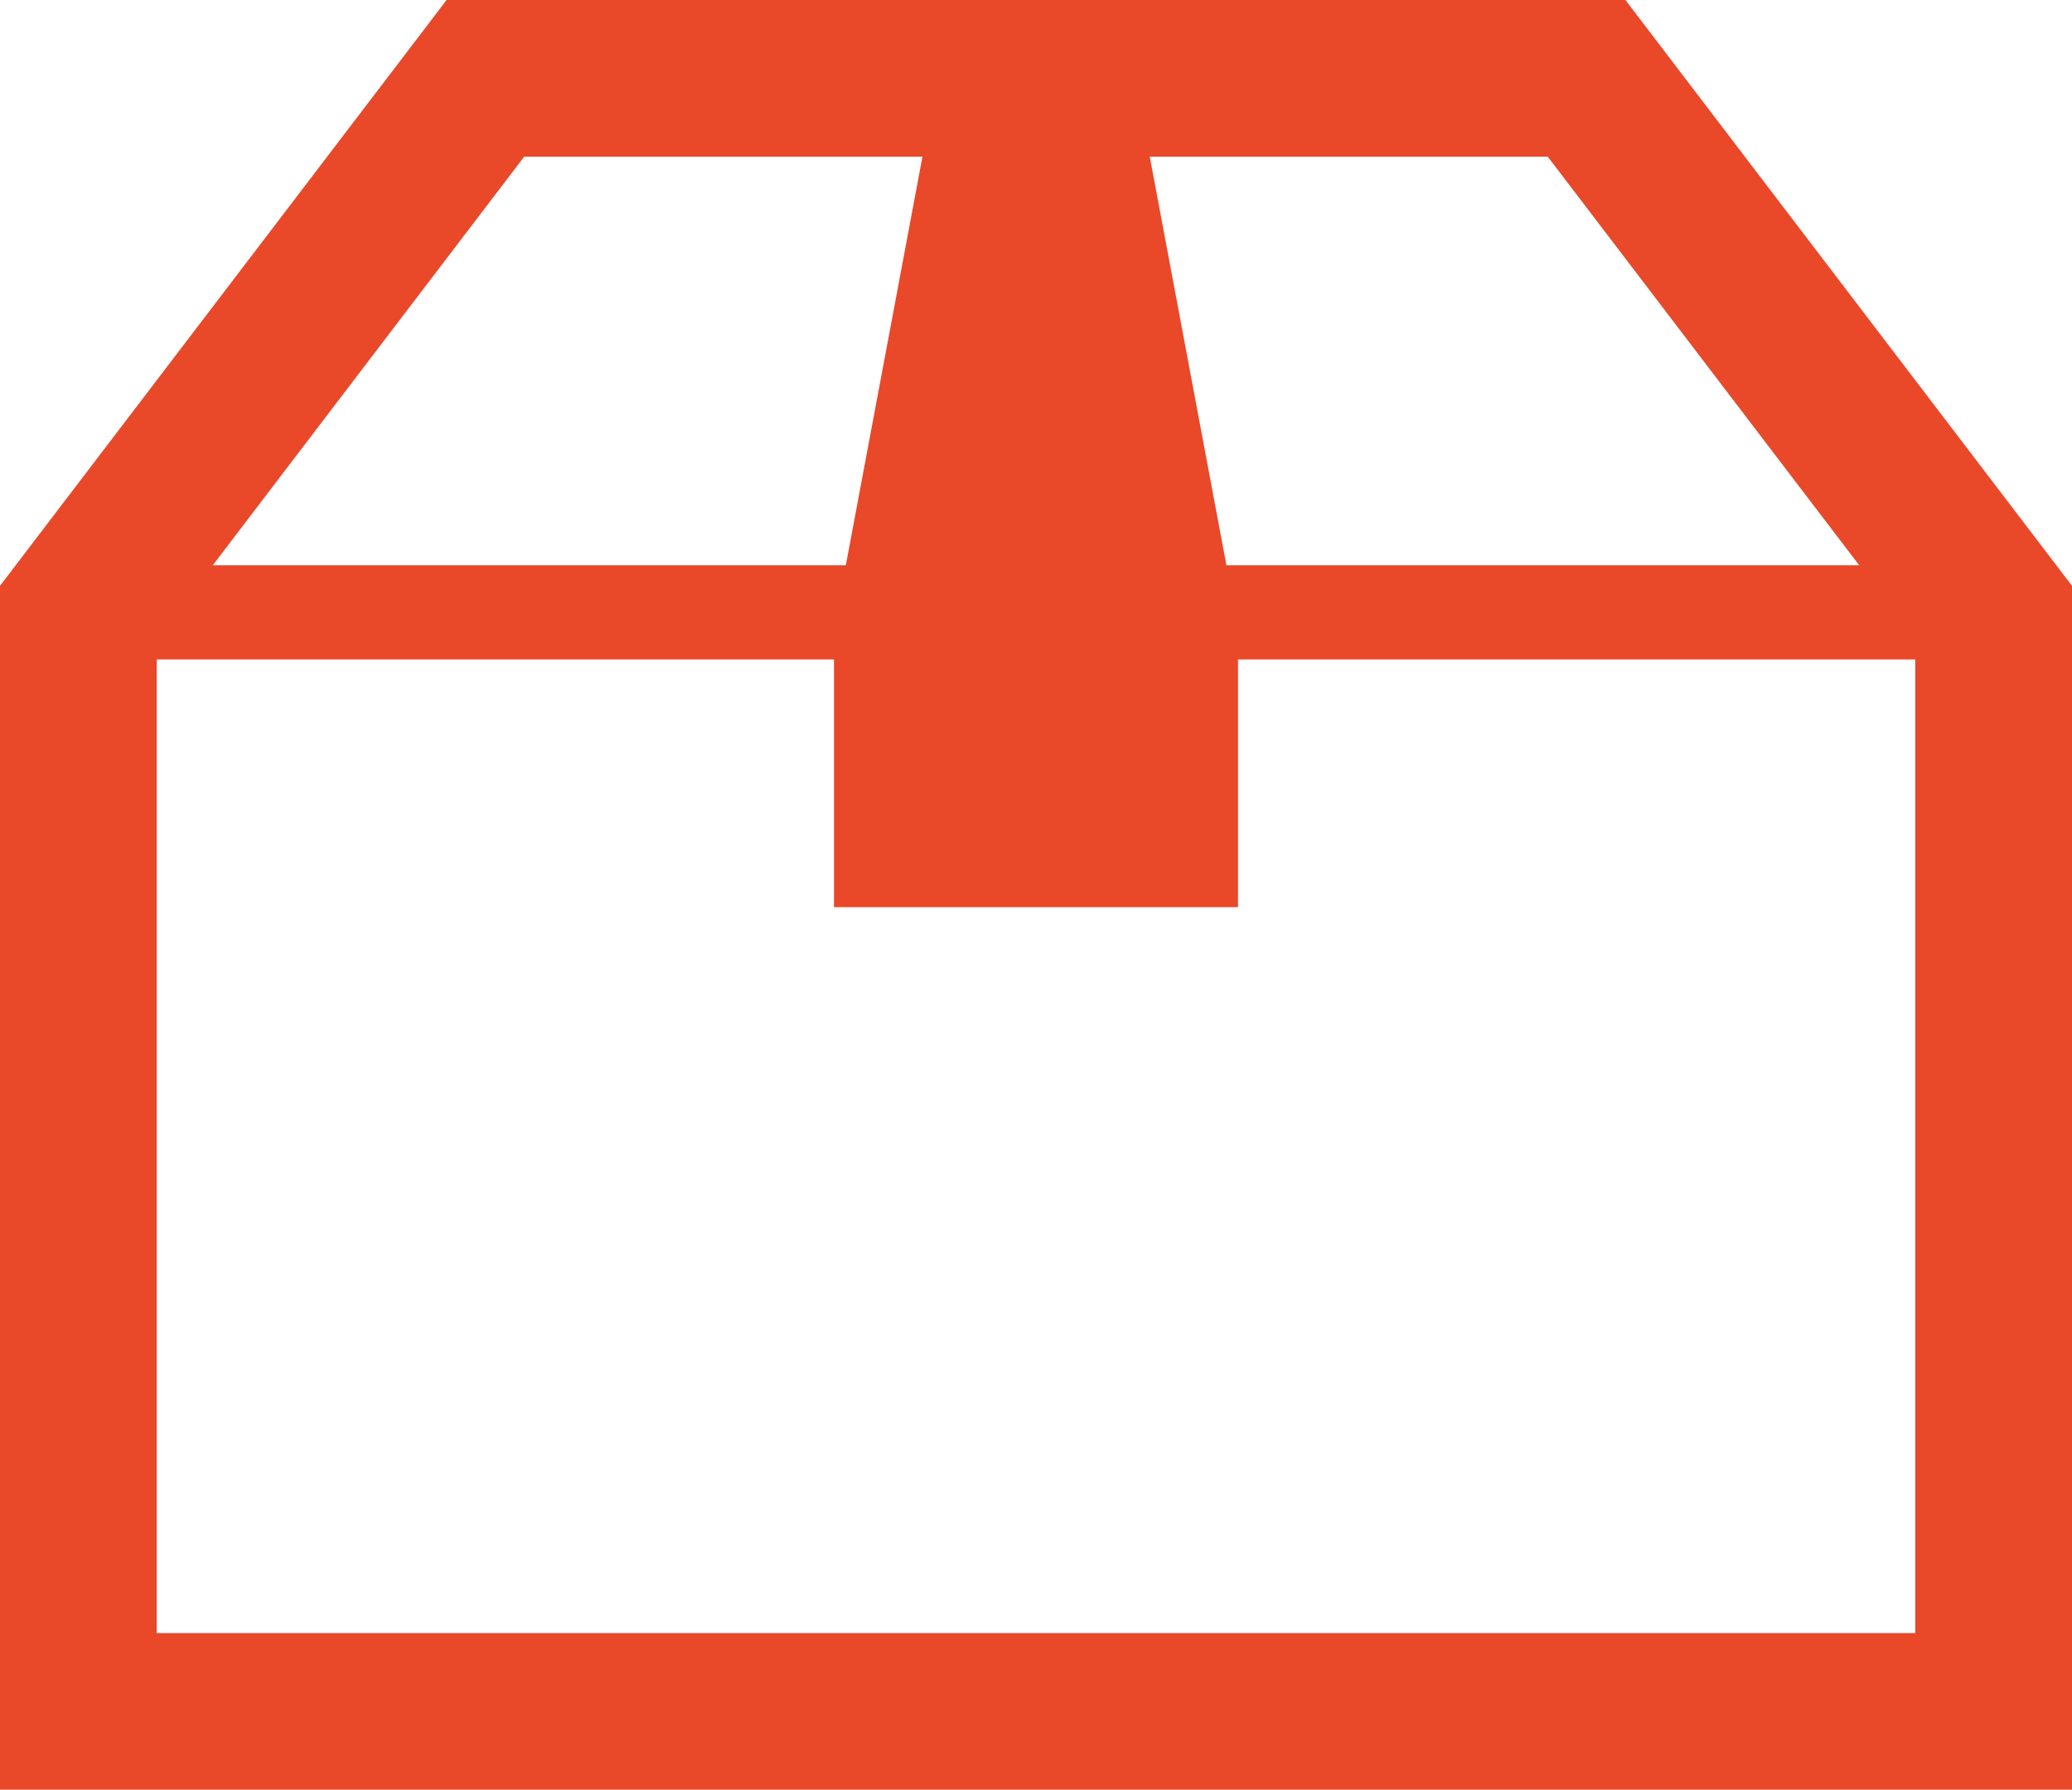 <svg xmlns="http://www.w3.org/2000/svg" width="65.813" height="56.853"><path d="M51.628 0H14.185L0 18.61v38.242h65.813V18.61Zm-2.466 4.978 9.893 12.98h-20.1L36.52 4.978Zm-32.513 0H29.3l-2.434 12.98H6.757Zm44.185 46.9H4.978V20.947H26.49v7.87h12.833v-7.87h21.511v30.926Z" fill="#e94829"/></svg>